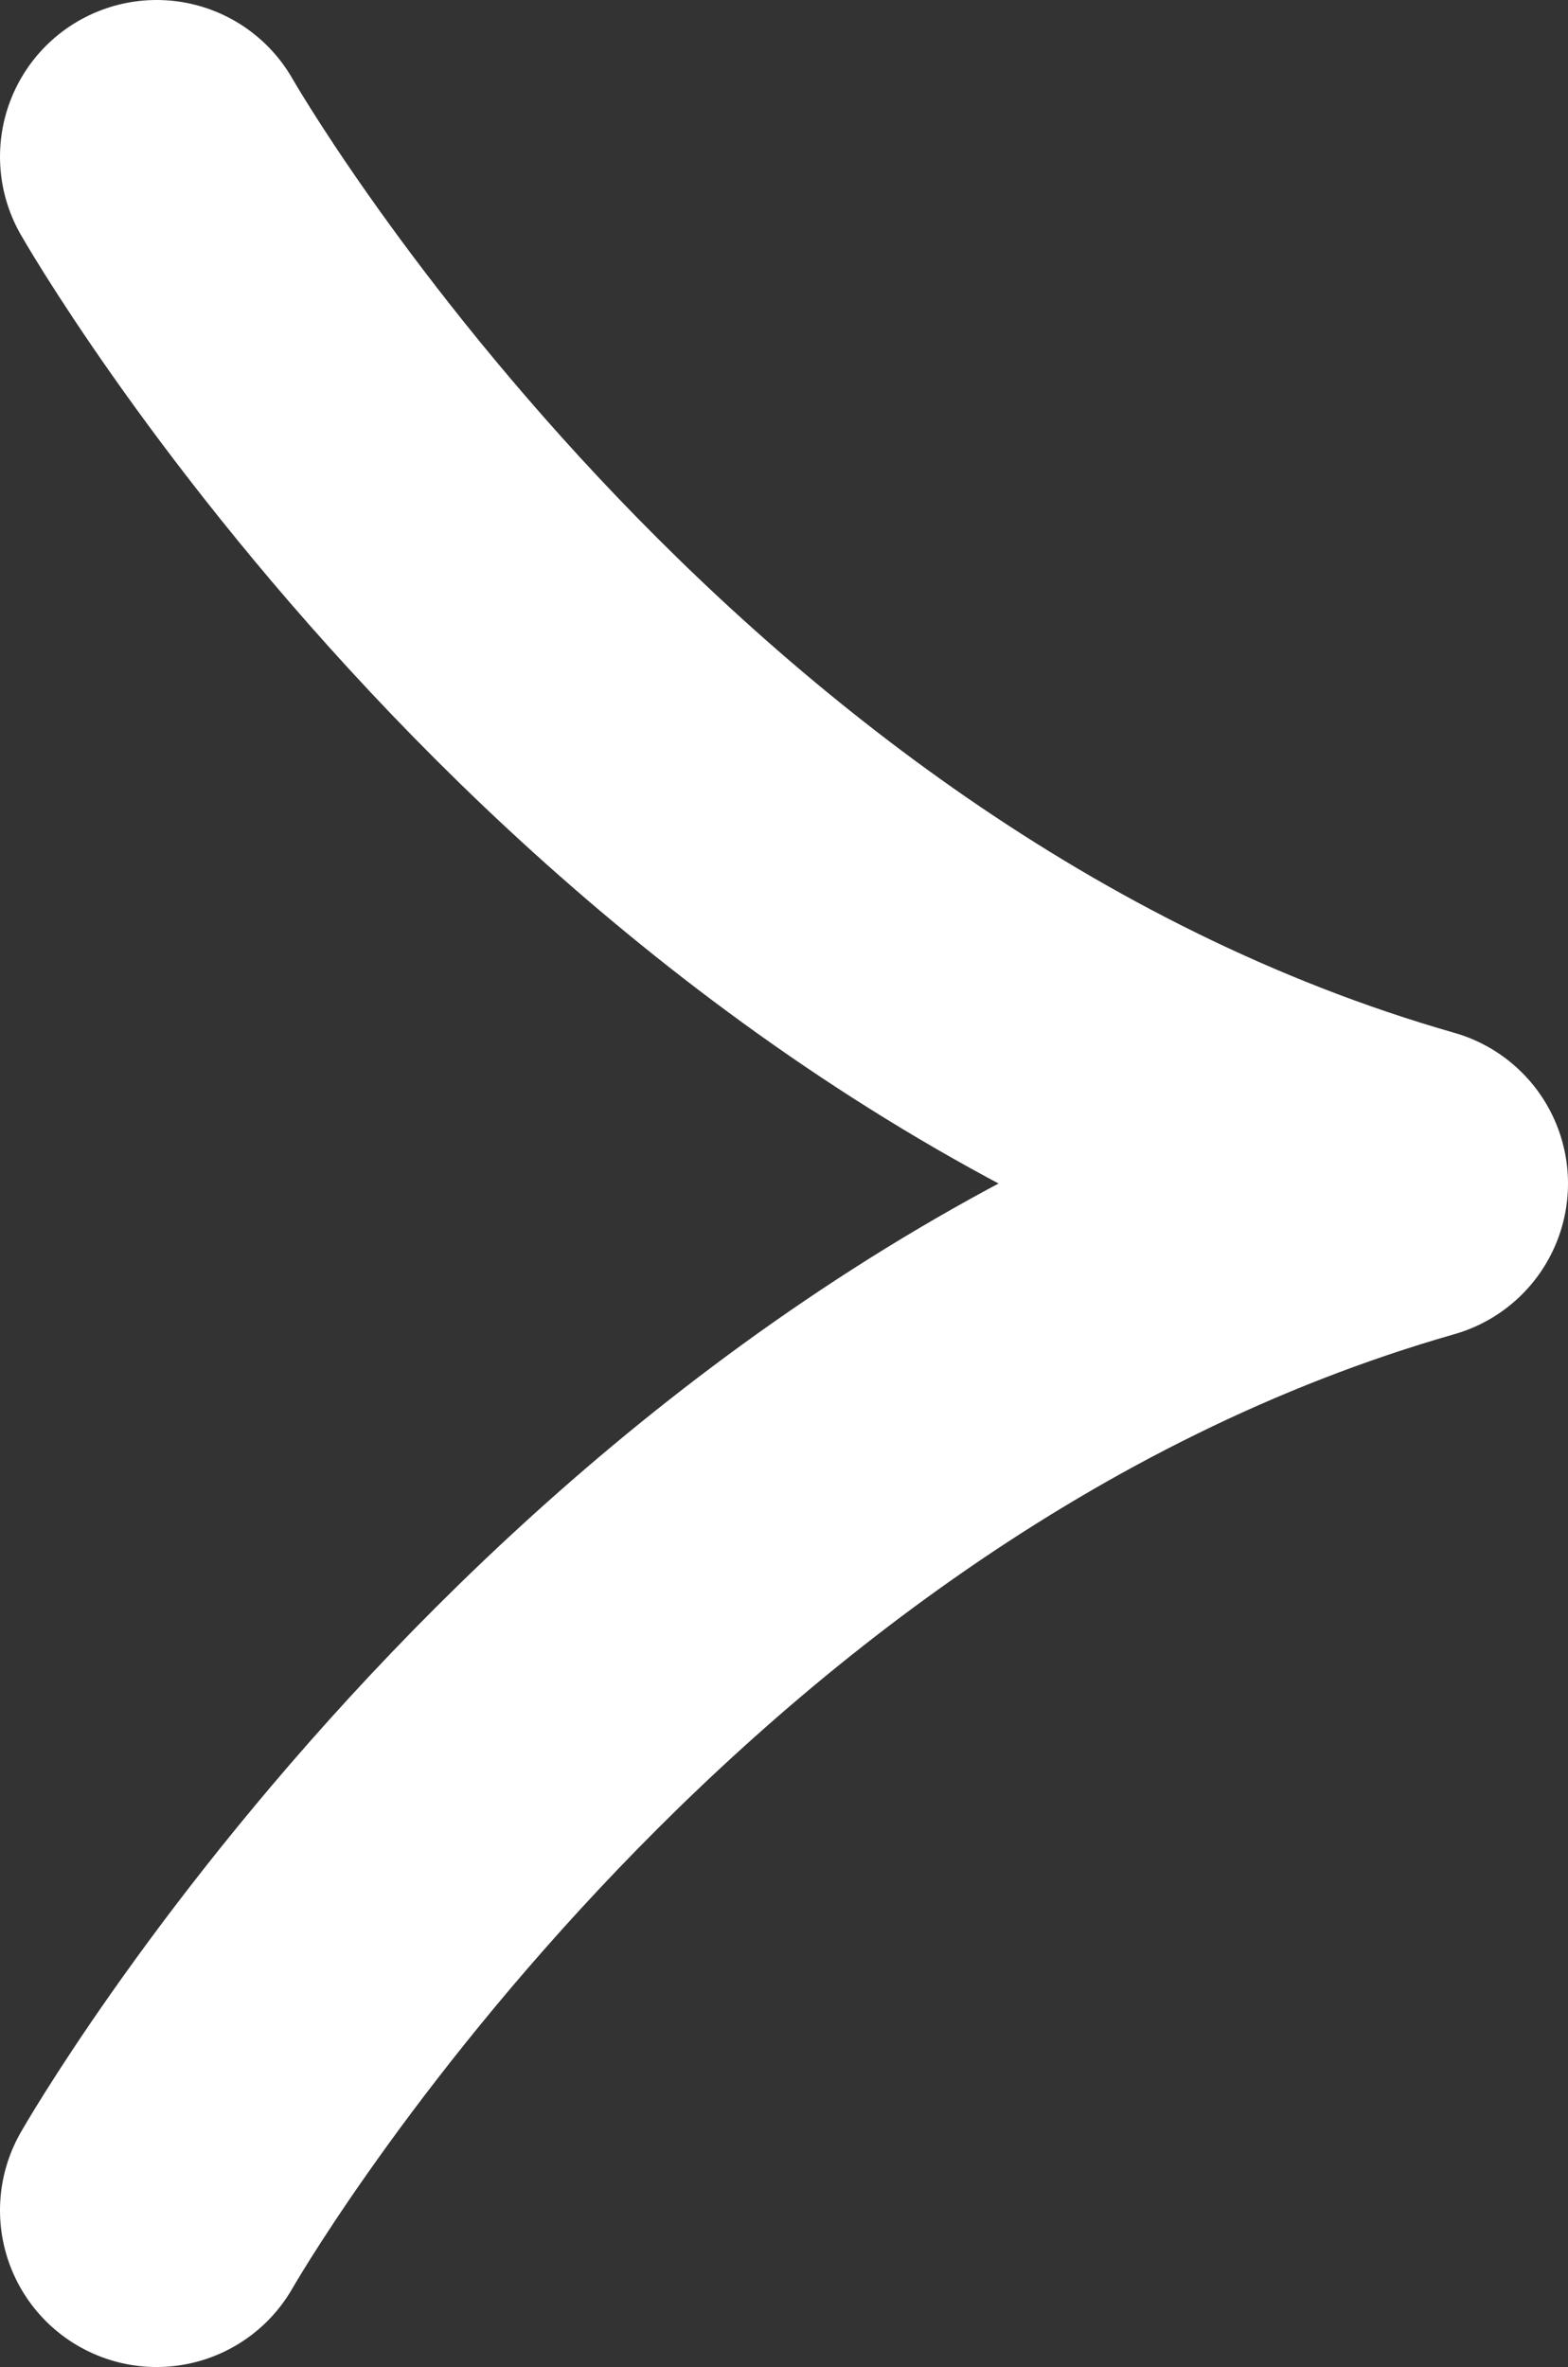 <?xml version="1.0" encoding="UTF-8"?>
<svg id="uuid-4e1a85cd-024f-400f-becc-3f2c26a9d8cf" data-name="レイヤー_2" xmlns="http://www.w3.org/2000/svg" viewBox="0 0 8.51 12.84">
  <rect x="0" y="0" width="8.51" height="12.84" fill="#333333" stroke="none"/>
  <defs>
    <style>
      .uuid-44ad90e4-7af5-4c16-9377-4d7b62e697c9 {
        fill: none;
        stroke: #fff;
        stroke-linecap: round;
        stroke-linejoin: round;
        stroke-width: 1.7px;
      }
    </style>
  </defs>
  <g id="uuid-1e714ef8-1614-48b1-8e7f-aab121b1b9b9" data-name="アートワ_xFF1D_ク">
    <path class="uuid-44ad90e4-7af5-4c16-9377-4d7b62e697c9" d="M.85,11.99s2.47-4.33,6.81-5.57C3.32,5.18.85.85.85.85"/>
  </g>
</svg>
